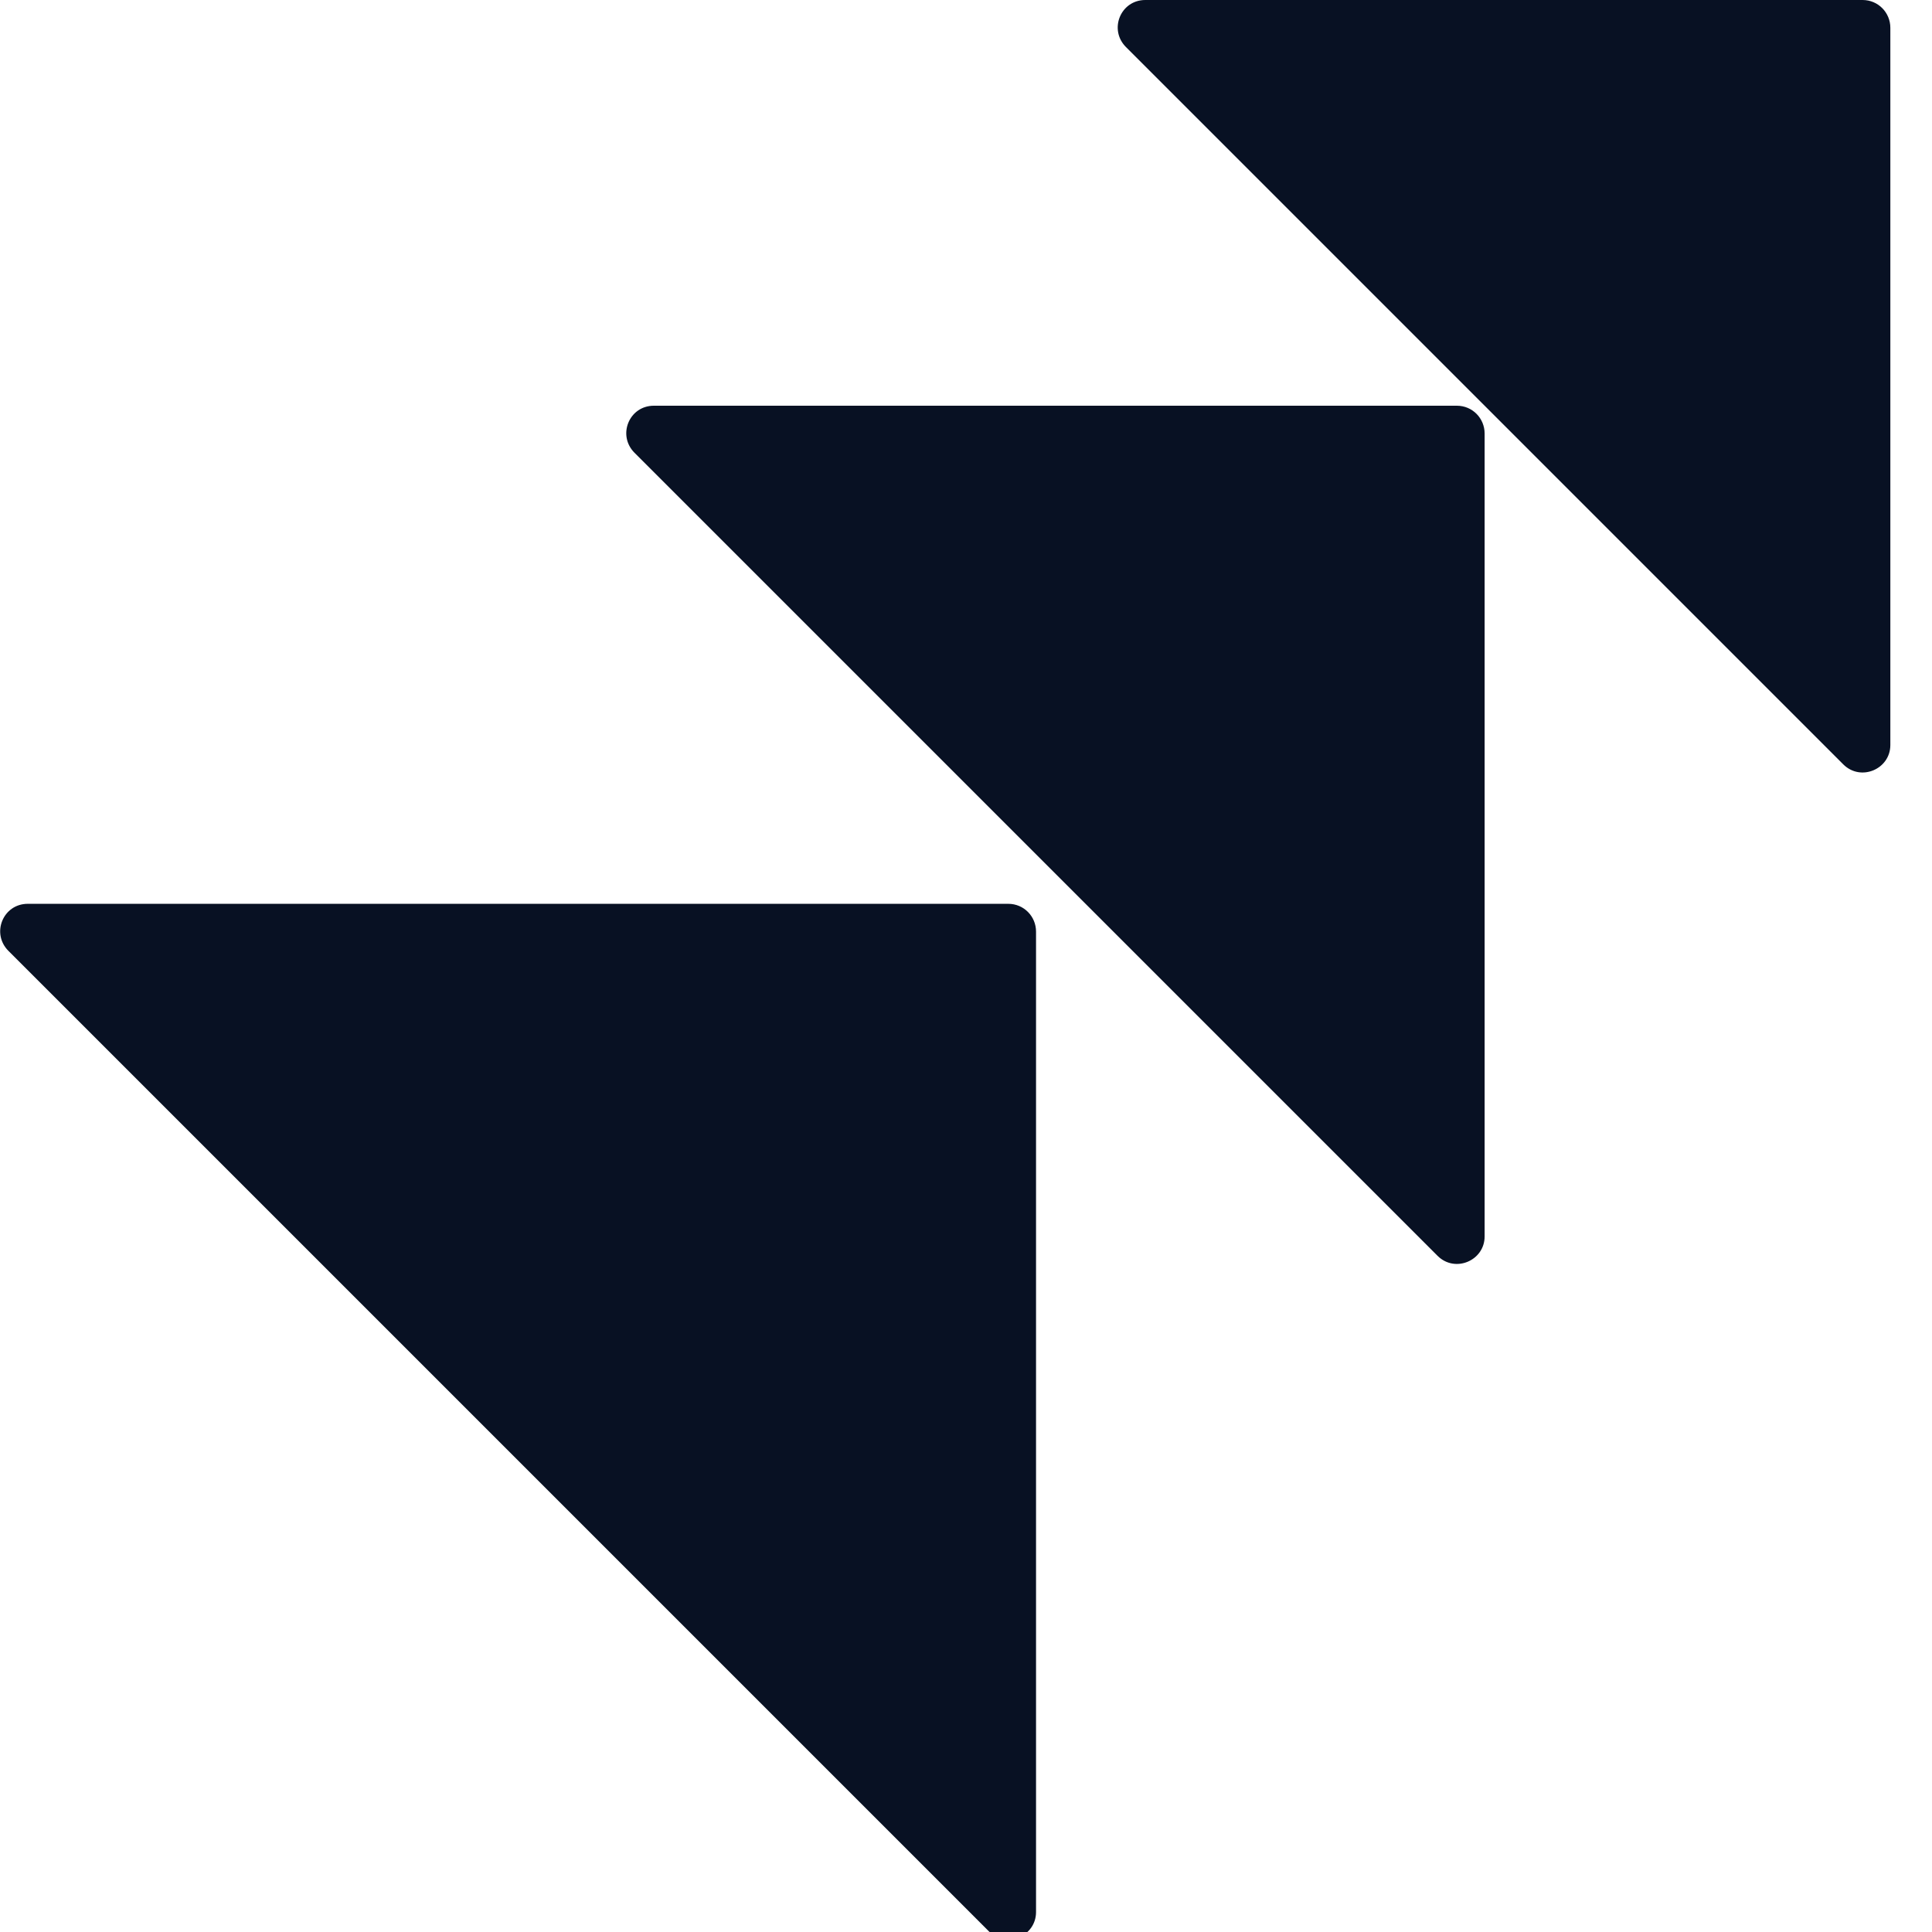<svg width="32" height="32" viewBox="0 0 32 32" fill="none" xmlns="http://www.w3.org/2000/svg">
<g clip-path="url(#clip0_10536_11129)">
<g clip-path="url(#clip1_10536_11129)">
<path d="M17.16 31.68V15.43C17.16 15.18 16.96 14.97 16.7 14.97H0.46C0.05 14.97 -0.15 15.46 0.14 15.75L16.38 31.99C16.67 32.28 17.16 32.07 17.16 31.67V31.68Z" fill="#081123"/>
<path d="M24.59 20.48V7.18C24.59 6.93 24.39 6.72 24.13 6.72H10.83C10.42 6.72 10.22 7.21 10.51 7.5L23.81 20.8C24.1 21.09 24.59 20.88 24.59 20.48Z" fill="#081123"/>
<path d="M31.31 12.34V0.46C31.31 0.21 31.11 0 30.85 0H18.97C18.56 0 18.36 0.49 18.65 0.78L30.53 12.66C30.82 12.95 31.31 12.74 31.31 12.34Z" fill="#081123"/>
</g>
</g>
<defs>
<clipPath id="clip0_10536_11129">
<rect width="32" height="32" fill="white"/>
</clipPath>
<clipPath id="clip1_10536_11129">
<rect width="31.31" height="32.13" fill="white"/>
</clipPath>
</defs>
</svg>
